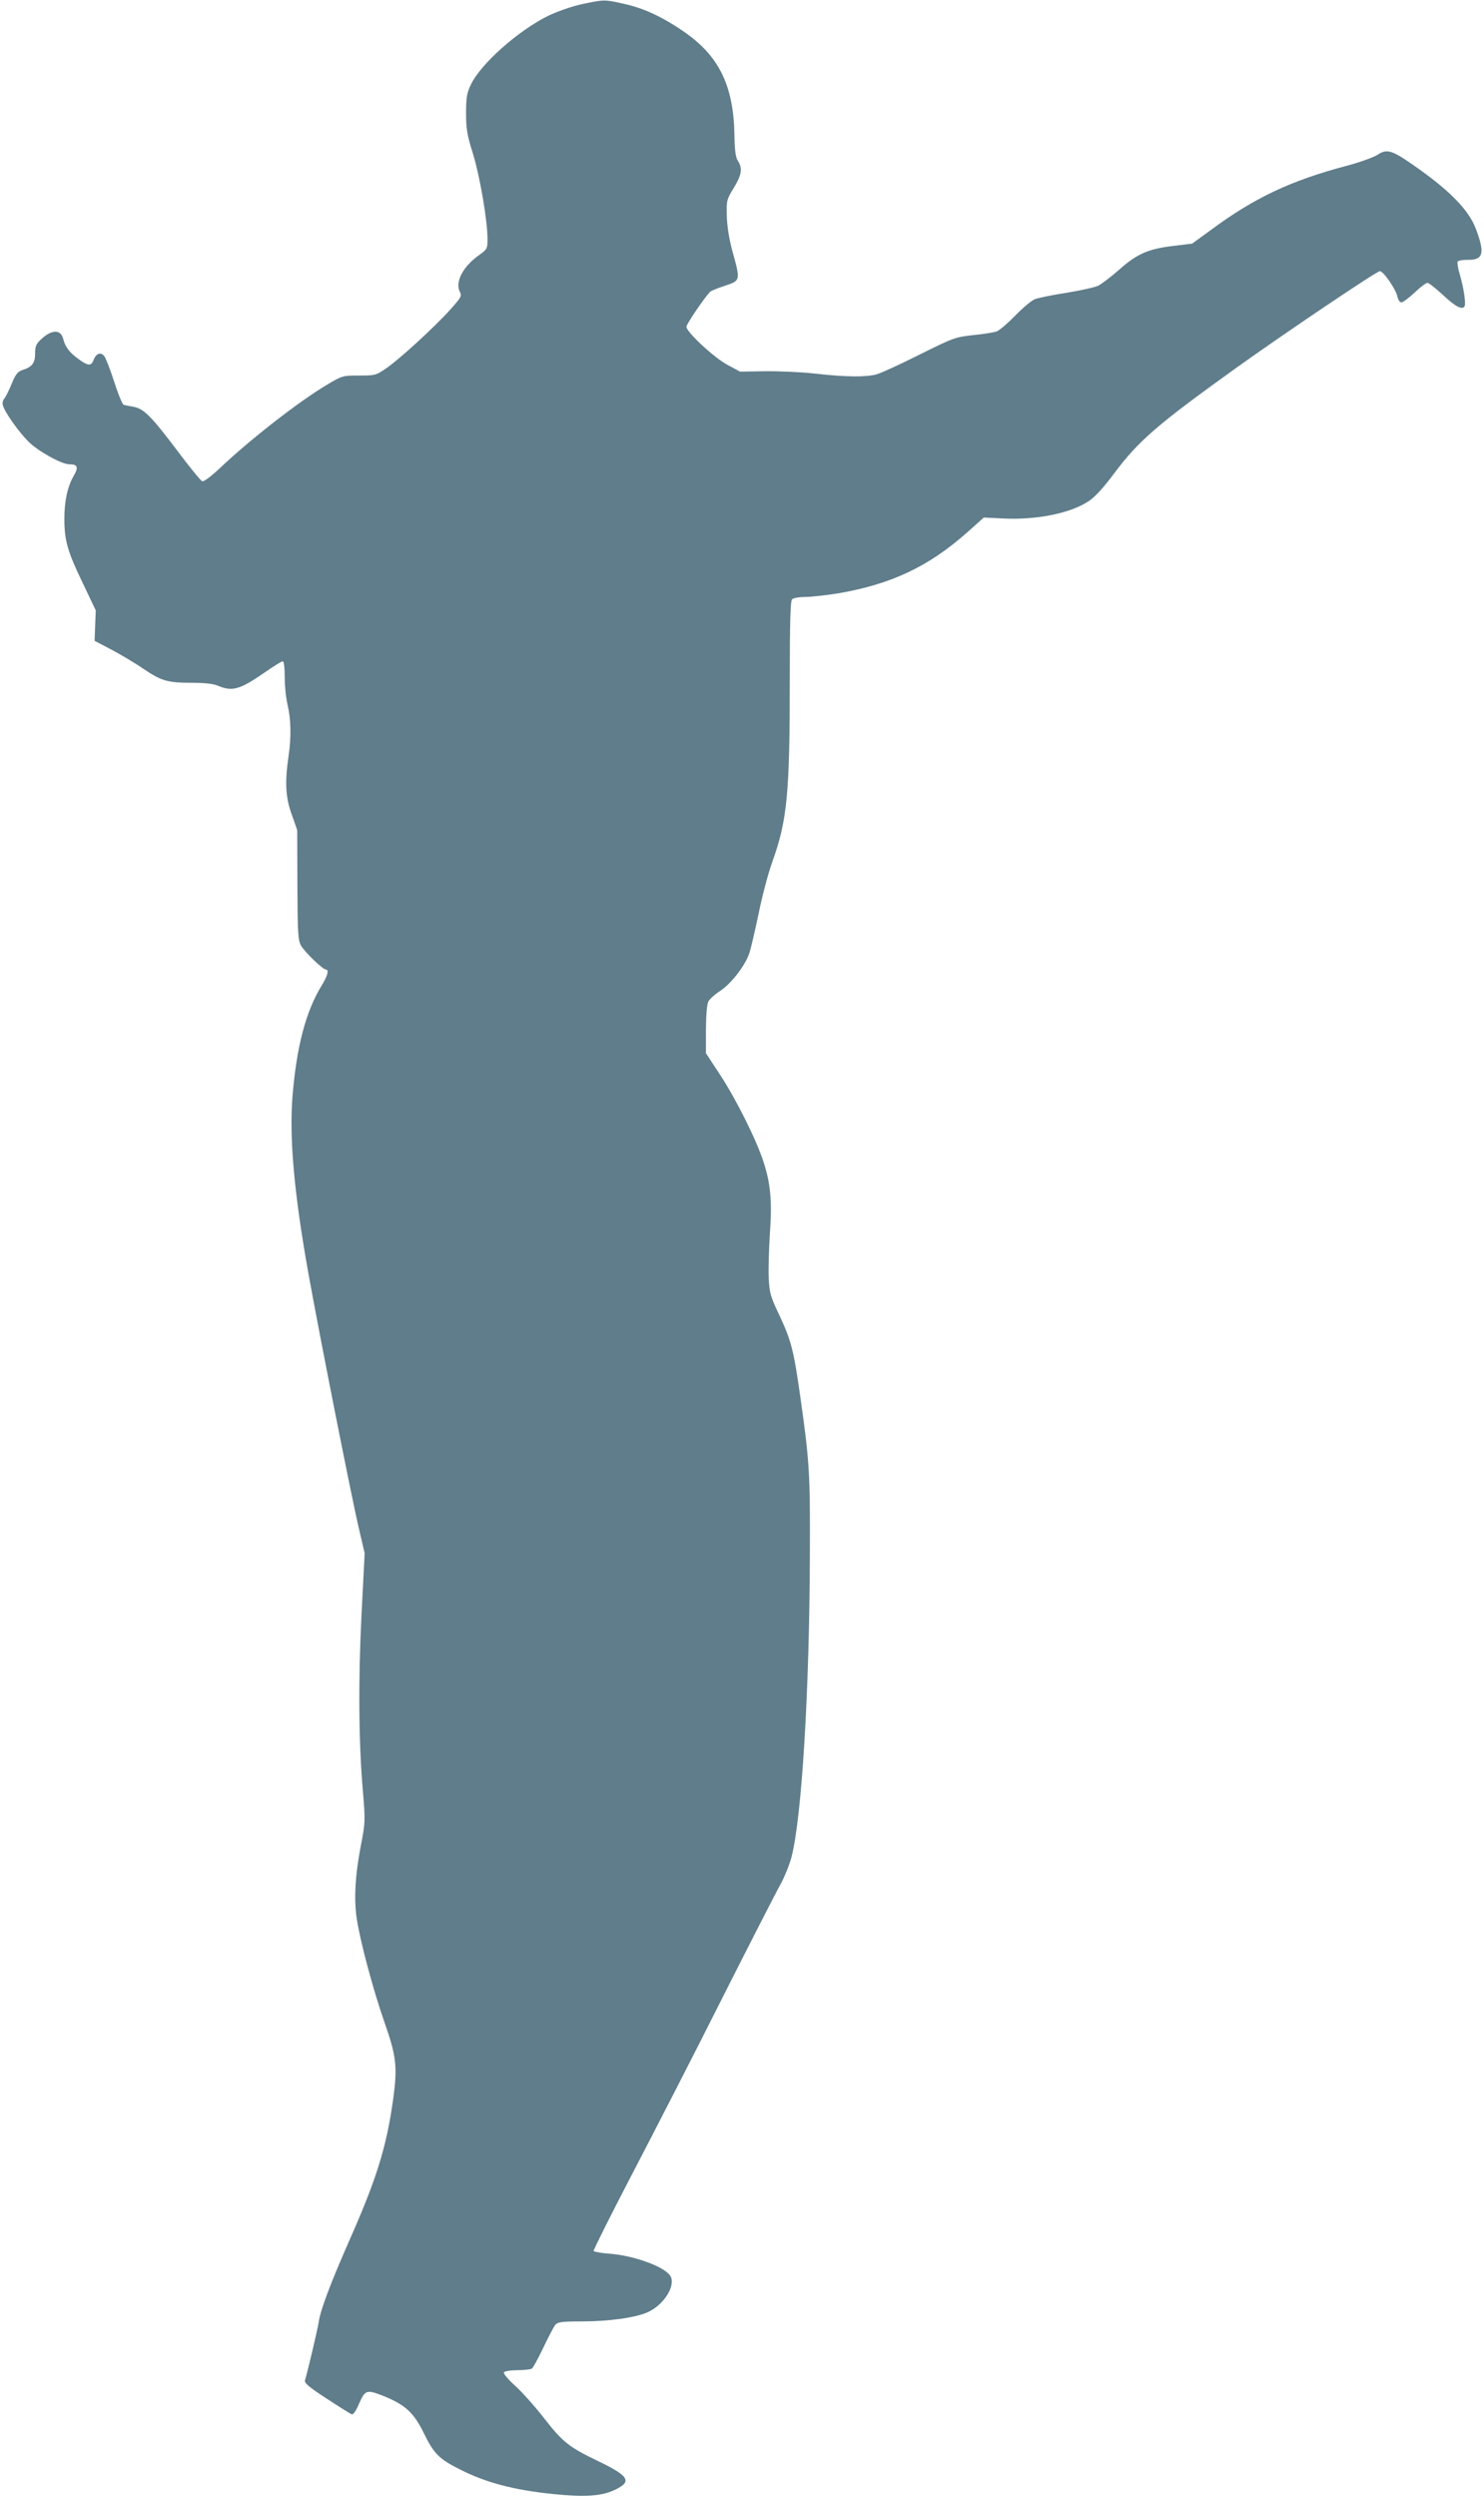 <?xml version="1.0" standalone="no"?>
<!DOCTYPE svg PUBLIC "-//W3C//DTD SVG 20010904//EN"
 "http://www.w3.org/TR/2001/REC-SVG-20010904/DTD/svg10.dtd">
<svg version="1.0" xmlns="http://www.w3.org/2000/svg"
 width="761pt" height="1280pt" viewBox="0 0 761 1280"
 preserveAspectRatio="xMidYMid meet">
<g transform="translate(0,1280) scale(0.1,-0.1)"
fill="#607d8b" stroke="none">
<path d="M2985 12779 c-51 -11 -125 -37 -172 -59 -155 -76 -349 -248 -399
-355 -20 -42 -24 -66 -24 -145 0 -81 5 -112 36 -210 35 -115 74 -341 74 -436
0 -49 -2 -52 -45 -83 -83 -59 -123 -139 -96 -189 10 -19 4 -29 -50 -89 -81
-90 -258 -252 -327 -300 -54 -37 -58 -38 -141 -38 -85 0 -87 -1 -167 -49 -143
-85 -398 -284 -551 -430 -42 -39 -78 -66 -86 -63 -8 3 -67 75 -131 161 -133
176 -170 212 -223 221 -21 4 -43 8 -49 10 -6 2 -28 54 -48 117 -20 62 -43 121
-51 132 -18 23 -42 15 -55 -19 -12 -32 -28 -32 -78 5 -46 33 -67 61 -78 103
-12 49 -59 49 -113 -2 -26 -24 -31 -37 -31 -73 0 -49 -15 -69 -65 -85 -24 -8
-35 -21 -55 -70 -14 -34 -31 -68 -38 -76 -8 -9 -11 -25 -7 -36 11 -37 82 -136
131 -185 49 -49 170 -116 209 -116 44 0 49 -15 22 -61 -31 -54 -47 -129 -47
-218 0 -110 16 -167 91 -323 l70 -147 -3 -78 -3 -78 86 -45 c47 -25 120 -68
162 -97 95 -64 125 -73 250 -73 64 0 110 -5 134 -15 75 -32 114 -20 245 71 43
30 82 54 88 54 6 0 10 -33 10 -82 0 -46 7 -110 15 -143 17 -71 19 -163 5 -259
-20 -136 -16 -214 16 -301 l28 -80 1 -280 c1 -241 3 -284 18 -311 17 -32 112
-124 128 -124 17 0 9 -33 -21 -81 -82 -134 -129 -313 -150 -568 -17 -216 8
-497 81 -906 57 -318 225 -1167 260 -1313 l29 -124 -16 -311 c-17 -341 -15
-656 7 -910 13 -153 12 -161 -11 -280 -29 -151 -36 -277 -20 -376 18 -116 83
-360 141 -526 62 -176 68 -230 45 -397 -34 -243 -84 -406 -225 -724 -95 -216
-147 -353 -156 -414 -6 -39 -56 -252 -71 -302 -4 -14 21 -35 110 -93 64 -42
122 -78 129 -81 9 -3 22 16 39 56 31 70 38 72 129 36 109 -45 152 -85 204
-192 50 -102 77 -129 180 -181 135 -69 277 -107 482 -128 169 -17 253 -11 325
26 79 40 61 68 -97 144 -148 71 -180 97 -275 219 -45 58 -111 132 -147 165
-37 33 -63 64 -59 70 4 6 35 11 69 11 34 0 67 4 74 8 7 4 33 53 59 107 26 55
54 108 62 118 13 14 33 17 136 17 138 0 274 19 337 47 84 37 147 139 116 187
-31 47 -184 103 -310 113 -43 3 -80 10 -83 14 -2 4 86 180 196 391 110 211
318 615 460 898 143 283 278 547 300 586 22 39 48 104 59 145 53 206 92 853
94 1549 2 414 -2 479 -49 810 -34 240 -47 288 -106 415 -48 100 -52 117 -56
195 -2 47 1 148 6 225 12 165 4 257 -33 370 -37 114 -141 322 -224 448 l-71
108 0 122 c1 77 5 130 13 144 7 12 34 37 61 54 58 39 129 131 150 197 8 26 29
117 47 202 17 85 48 202 69 261 77 213 90 351 90 929 0 302 3 409 12 418 7 7
38 12 69 12 31 0 108 9 171 19 270 47 461 137 659 313 l84 75 102 -5 c170 -8
343 27 436 89 31 20 77 70 131 143 124 166 221 250 621 537 251 180 725 499
741 499 18 0 80 -90 89 -127 4 -19 13 -33 21 -33 9 0 39 23 68 50 29 28 59 50
66 50 7 0 41 -27 76 -59 66 -62 101 -81 114 -62 8 14 -3 92 -25 167 -9 30 -13
59 -10 63 3 5 25 9 50 9 81 -2 91 32 44 157 -37 100 -137 201 -326 332 -107
74 -132 81 -180 49 -21 -13 -90 -38 -154 -55 -288 -76 -476 -164 -701 -331
l-95 -69 -91 -11 c-131 -15 -190 -40 -280 -120 -42 -37 -92 -75 -109 -84 -18
-9 -92 -25 -164 -37 -72 -11 -145 -26 -163 -33 -17 -7 -62 -45 -100 -84 -38
-39 -80 -75 -95 -81 -14 -5 -69 -14 -121 -19 -91 -10 -100 -13 -275 -100 -99
-50 -198 -95 -220 -101 -55 -15 -158 -14 -317 4 -73 8 -189 13 -258 12 l-125
-2 -65 35 c-69 37 -210 168 -210 195 0 13 87 142 121 179 5 5 39 19 76 31 81
27 81 25 38 180 -17 65 -27 128 -28 181 -2 76 0 83 36 141 40 66 46 100 21
138 -12 18 -17 55 -18 142 -6 247 -81 398 -258 520 -108 75 -209 122 -307 143
-102 23 -101 23 -216 -1z"/>
</g>
</svg>
